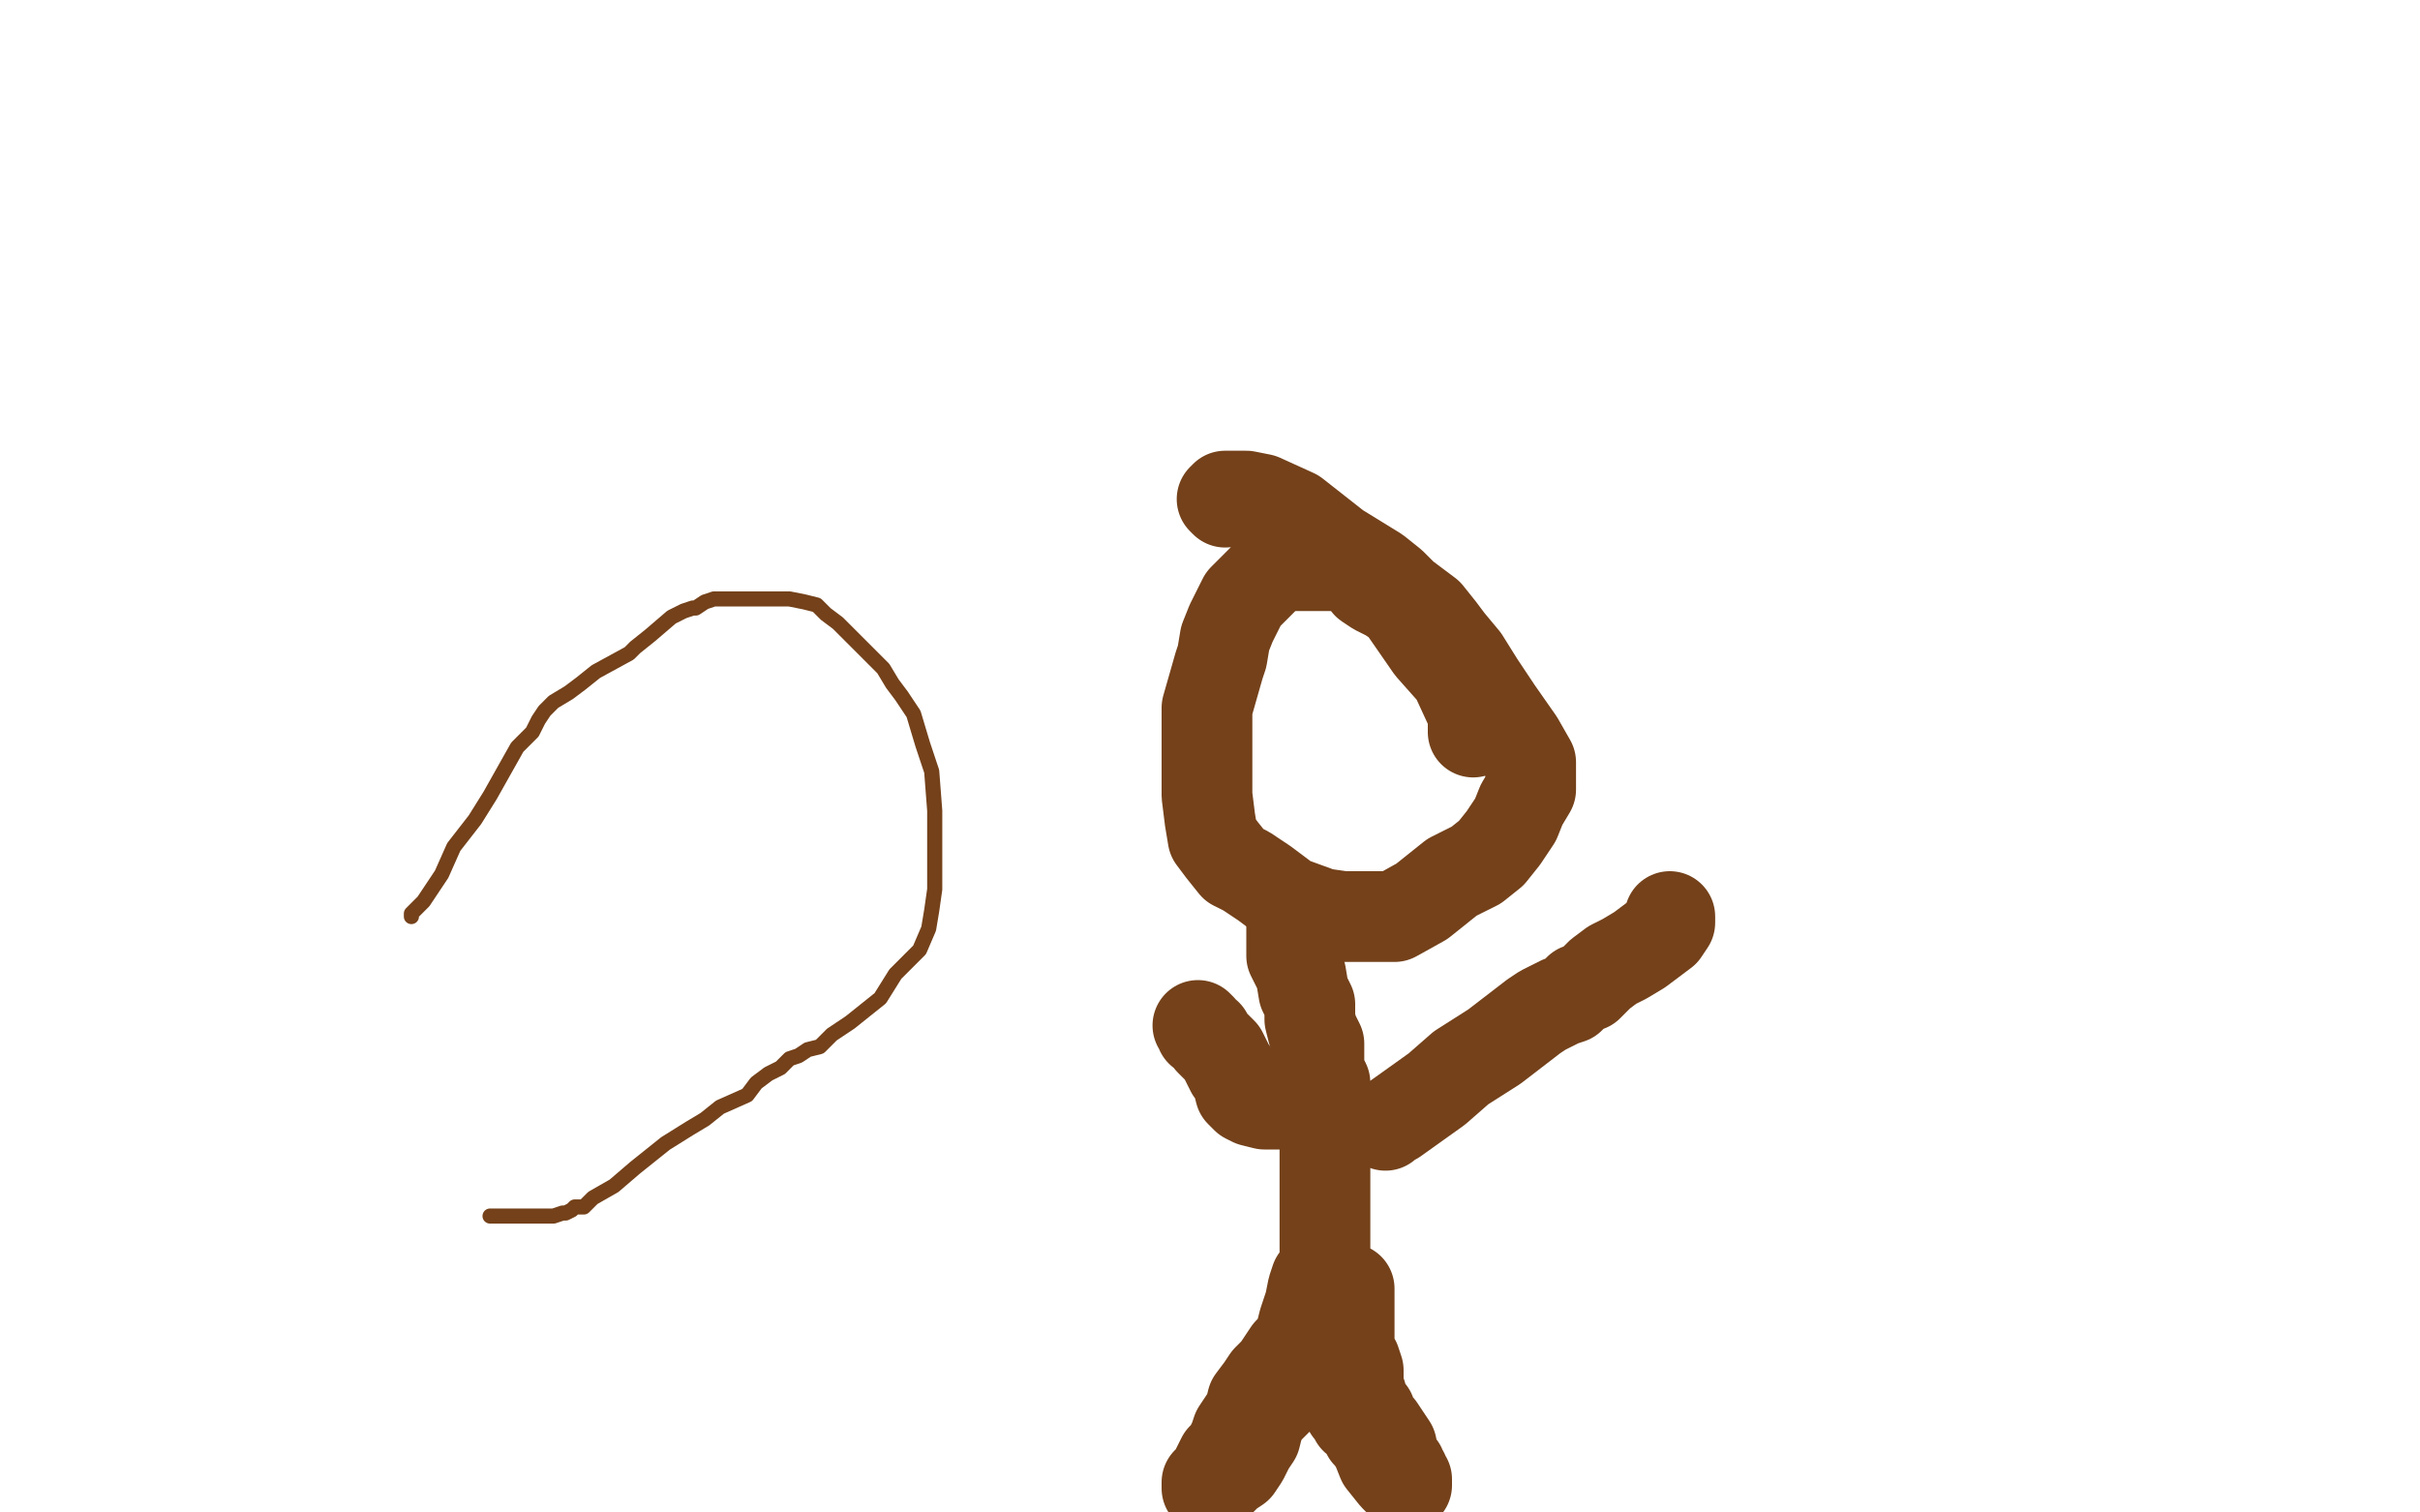 <?xml version="1.0" standalone="no"?>
<!DOCTYPE svg PUBLIC "-//W3C//DTD SVG 1.1//EN"
"http://www.w3.org/Graphics/SVG/1.1/DTD/svg11.dtd">

<svg width="800" height="500" version="1.1" xmlns="http://www.w3.org/2000/svg" xmlns:xlink="http://www.w3.org/1999/xlink" style="stroke-antialiasing: false"><desc>This SVG has been created on https://colorillo.com/</desc><rect x='0' y='0' width='800' height='500' style='fill: rgb(255,255,255); stroke-width:0' /><polyline points="136,303 136,302 140,298 146,289 150,280 157,271 162,263 171,247 176,242 178,238 180,235 183,232 188,229 192,226 197,222 208,216 210,214 215,210 222,204 226,202 229,201 230,201 233,199 236,198 239,198 242,198 247,198 251,198 261,198 266,199 270,200 273,203 277,206 285,214 292,221 295,226 298,230 302,236 305,246 308,255 309,268 309,274 309,280 309,287 309,294 308,301 307,307 304,314 300,318 296,322 291,330 281,338 275,342 271,346 267,347 264,349 261,350 260,351 258,353 254,355 250,358 247,362 238,366 233,370 228,373 220,378 210,386 203,392 196,396 193,399 190,399 189,400 187,401 186,401 183,402 179,402 175,402 173,402 172,402 170,402 168,402 166,402 163,402 162,402" style="fill: none; stroke: #74411a; stroke-width: 5; stroke-linejoin: round; stroke-linecap: round; stroke-antialiasing: false; stroke-antialias: 0; opacity: 1.0"/>
<polyline points="487,242 487,240 487,240 487,236 487,236 481,223 481,223 473,214 473,214 464,201 464,201 462,199 462,199 459,197 459,197 455,195 452,193 450,190 448,189 446,188 443,187 436,187 430,187 423,187 421,188 416,193 413,196 411,198 409,202 407,206 405,211 404,217 403,220 401,227 399,234 399,241 399,249 399,256 399,263 400,271 401,277 404,281 408,286 412,288 418,292 426,298 437,302 444,303 449,303 455,303 461,303 470,298 480,290 488,286 493,282 497,277 501,271 503,266 506,261 506,256 506,252 502,245 495,235 489,226 484,218 479,212 476,208 472,203 464,197 460,193 455,189 442,181 428,170 417,165 412,164 410,164 409,164 407,164 405,164 404,165 405,166" style="fill: none; stroke: #74411a; stroke-width: 30; stroke-linejoin: round; stroke-linecap: round; stroke-antialiasing: false; stroke-antialias: 0; opacity: 1.0"/>
<polyline points="427,303 427,305 427,305 427,306 427,306 427,311 427,311 427,316 427,316 430,322 430,322 431,328 431,328 433,332 433,332 433,337 434,341 436,345 436,348 436,353 437,356 438,358 438,361 438,365 438,368 438,371 438,375 438,378 438,382 438,385 438,389 438,395 438,399 438,404 438,409 438,412 438,416 438,419 435,423 434,426 433,431 431,437 430,441 429,444 427,446 426,447 424,450 422,453 419,456 417,459 414,463 413,467 409,473 408,476 406,480 404,482 403,484 401,488 399,490 399,491 399,492 400,492 403,490 406,487 409,485 411,482 413,478 415,475 416,471 418,467 420,465 422,463 424,461 428,457 430,454 432,451 433,449 436,445 437,442 442,436 443,433 444,432 445,429 446,427 446,426 446,427 446,431 446,437 446,443 446,447 448,450 449,453 449,459 450,461 450,463 451,465 453,467 454,470 456,472 458,475 460,478 461,483 463,485 463,486 464,487 464,488 465,489 465,491 464,490 463,490 461,488 457,483 455,478 453,475 452,474 451,472 450,470 448,469 447,466 446,466 446,464 445,463 444,462 443,461 442,460 441,459" style="fill: none; stroke: #74411a; stroke-width: 30; stroke-linejoin: round; stroke-linecap: round; stroke-antialiasing: false; stroke-antialias: 0; opacity: 1.0"/>
<polyline points="431,364 428,364 428,364 426,365 426,365 423,365 423,365 420,365 420,365 418,365 418,365 414,364 414,364 412,363 412,363 410,361 409,357 408,355 407,354 406,352 404,348 402,346 400,344 399,342 397,341 397,340 396,339" style="fill: none; stroke: #74411a; stroke-width: 30; stroke-linejoin: round; stroke-linecap: round; stroke-antialiasing: false; stroke-antialias: 0; opacity: 1.0"/>
<polyline points="458,372 459,371 459,371 461,370 461,370 468,365 468,365 475,360 475,360 483,353 483,353 494,346 494,346 507,336 510,334 516,331 519,330 521,328 522,327 525,326 526,325 529,322 533,319 537,317 542,314 546,311 550,308 552,305 552,303" style="fill: none; stroke: #74411a; stroke-width: 30; stroke-linejoin: round; stroke-linecap: round; stroke-antialiasing: false; stroke-antialias: 0; opacity: 1.0"/>
</svg>
